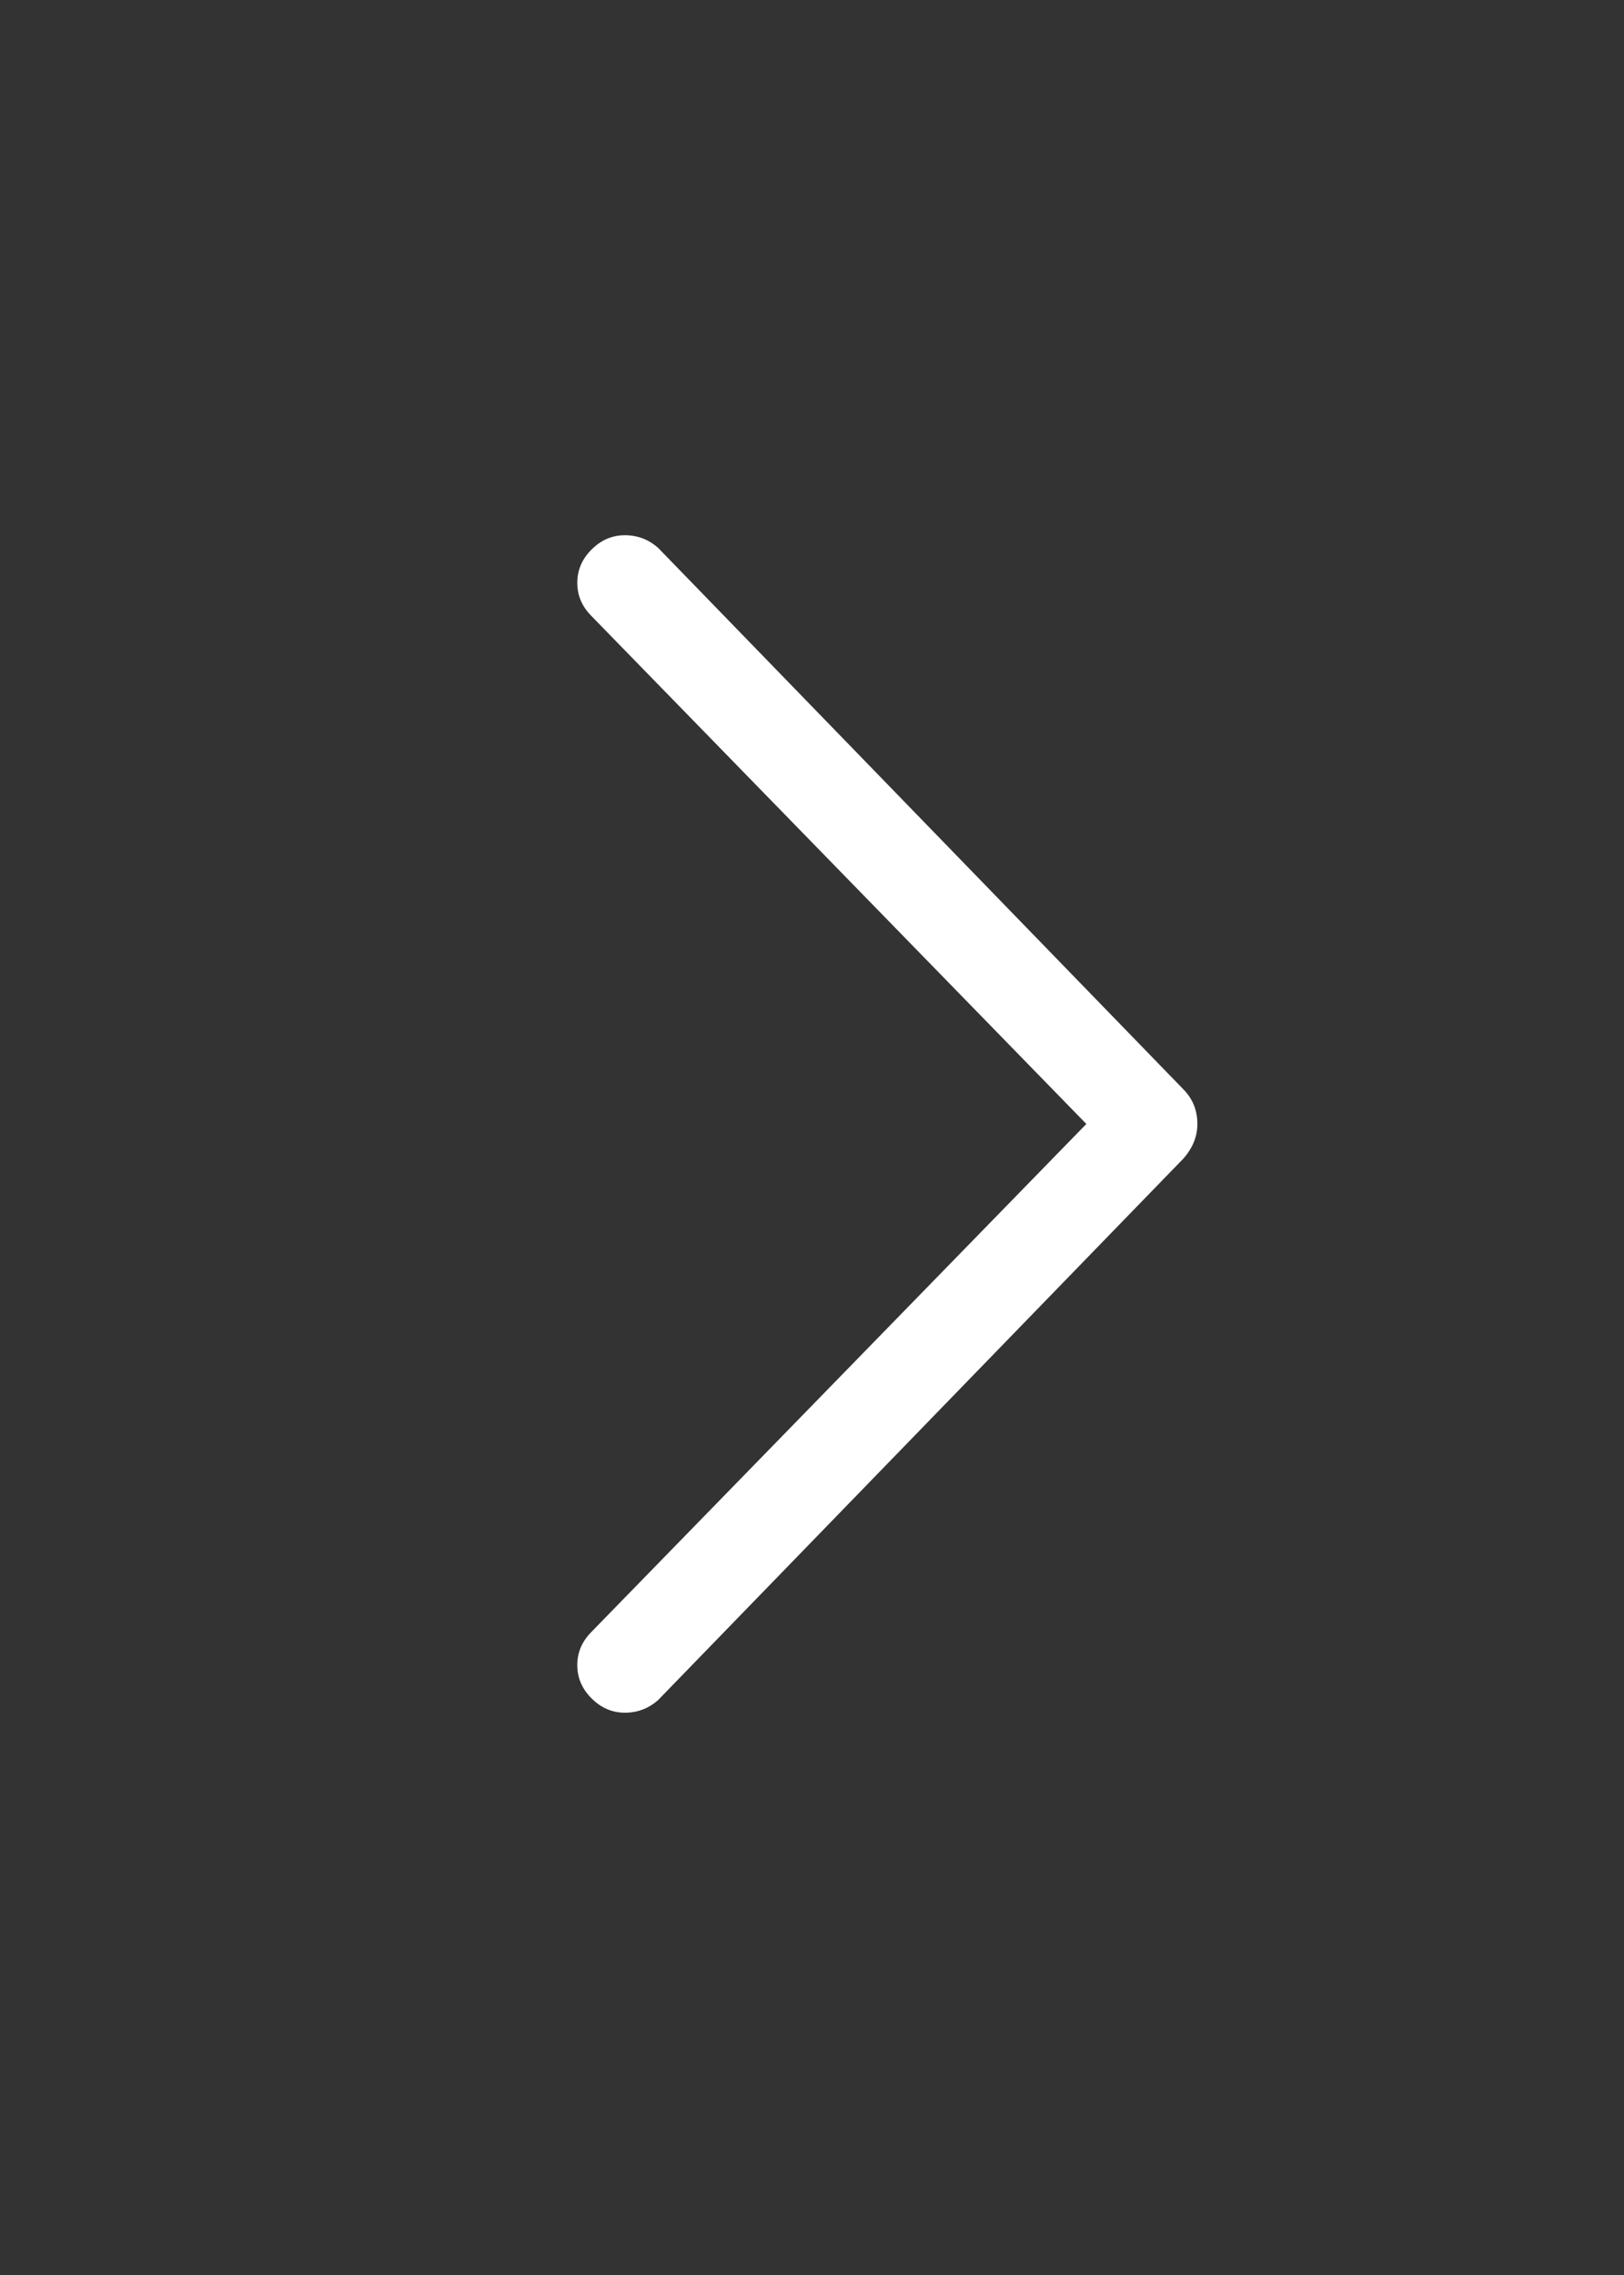 <svg width="30" height="42" viewBox="0 0 30 42" fill="none" xmlns="http://www.w3.org/2000/svg">
<rect x="0" y="0" width="30" height="42" fill="#333333" stroke="none"/>
<path d="M12.158 10.115L21.855 20.105C22.031 20.281 22.119 20.496 22.119 20.75C22.119 20.984 22.031 21.199 21.855 21.395L12.158 31.385C11.982 31.541 11.777 31.619 11.543 31.619C11.309 31.619 11.104 31.531 10.928 31.355C10.752 31.18 10.664 30.975 10.664 30.74C10.664 30.506 10.752 30.301 10.928 30.125L20.068 20.75L10.928 11.375C10.752 11.199 10.664 10.994 10.664 10.76C10.664 10.525 10.752 10.32 10.928 10.145C11.104 9.969 11.309 9.881 11.543 9.881C11.777 9.881 11.982 9.959 12.158 10.115Z" fill="white"/>
</svg>
